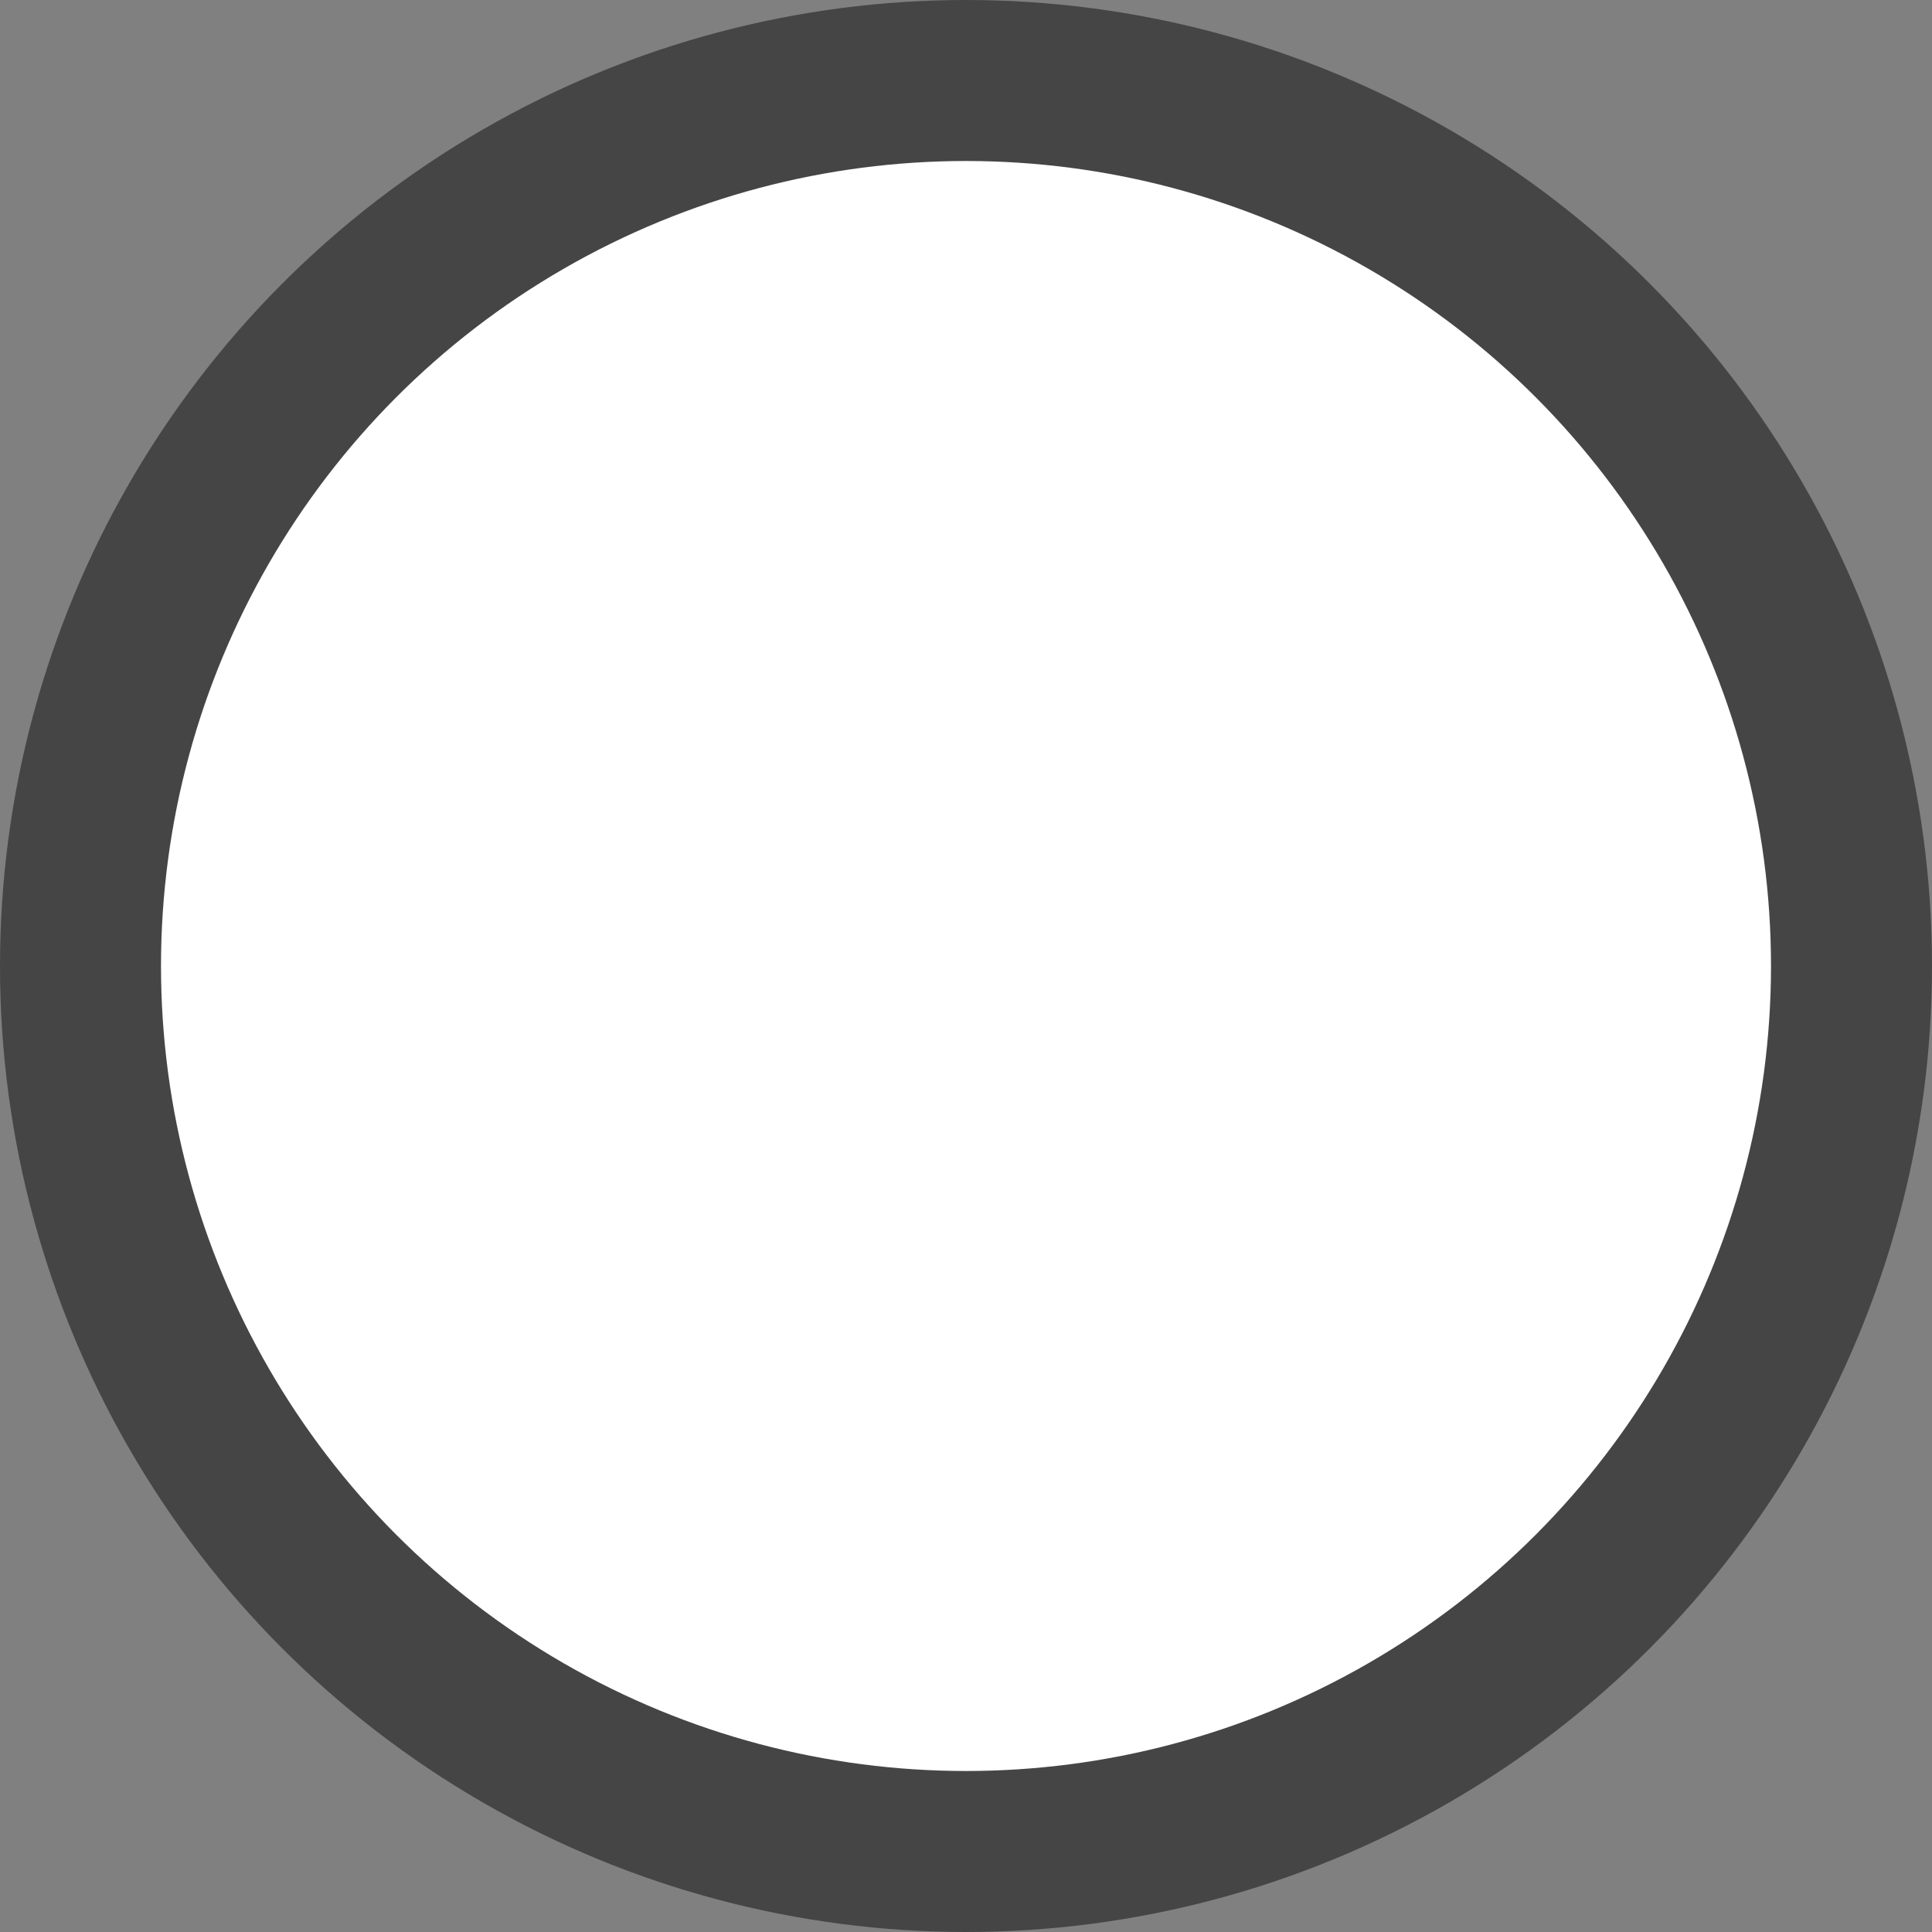 <svg id="radio-off" xmlns="http://www.w3.org/2000/svg" viewBox="0 0 150 150">
  <rect x="0" y="0" width="150" height="150" fill="#808080" stroke="none"/>
  <defs>
    <style>
      .cls-1 {
        fill: #454545;
      }

      .cls-2 {
        fill: #fff;
      }
    </style>
  </defs>
  <title>radio-off</title>
  <circle class="cls-1" cx="75" cy="75" r="75"/>
  <circle class="cls-2" cx="75" cy="75" r="62.5"/>
</svg>
